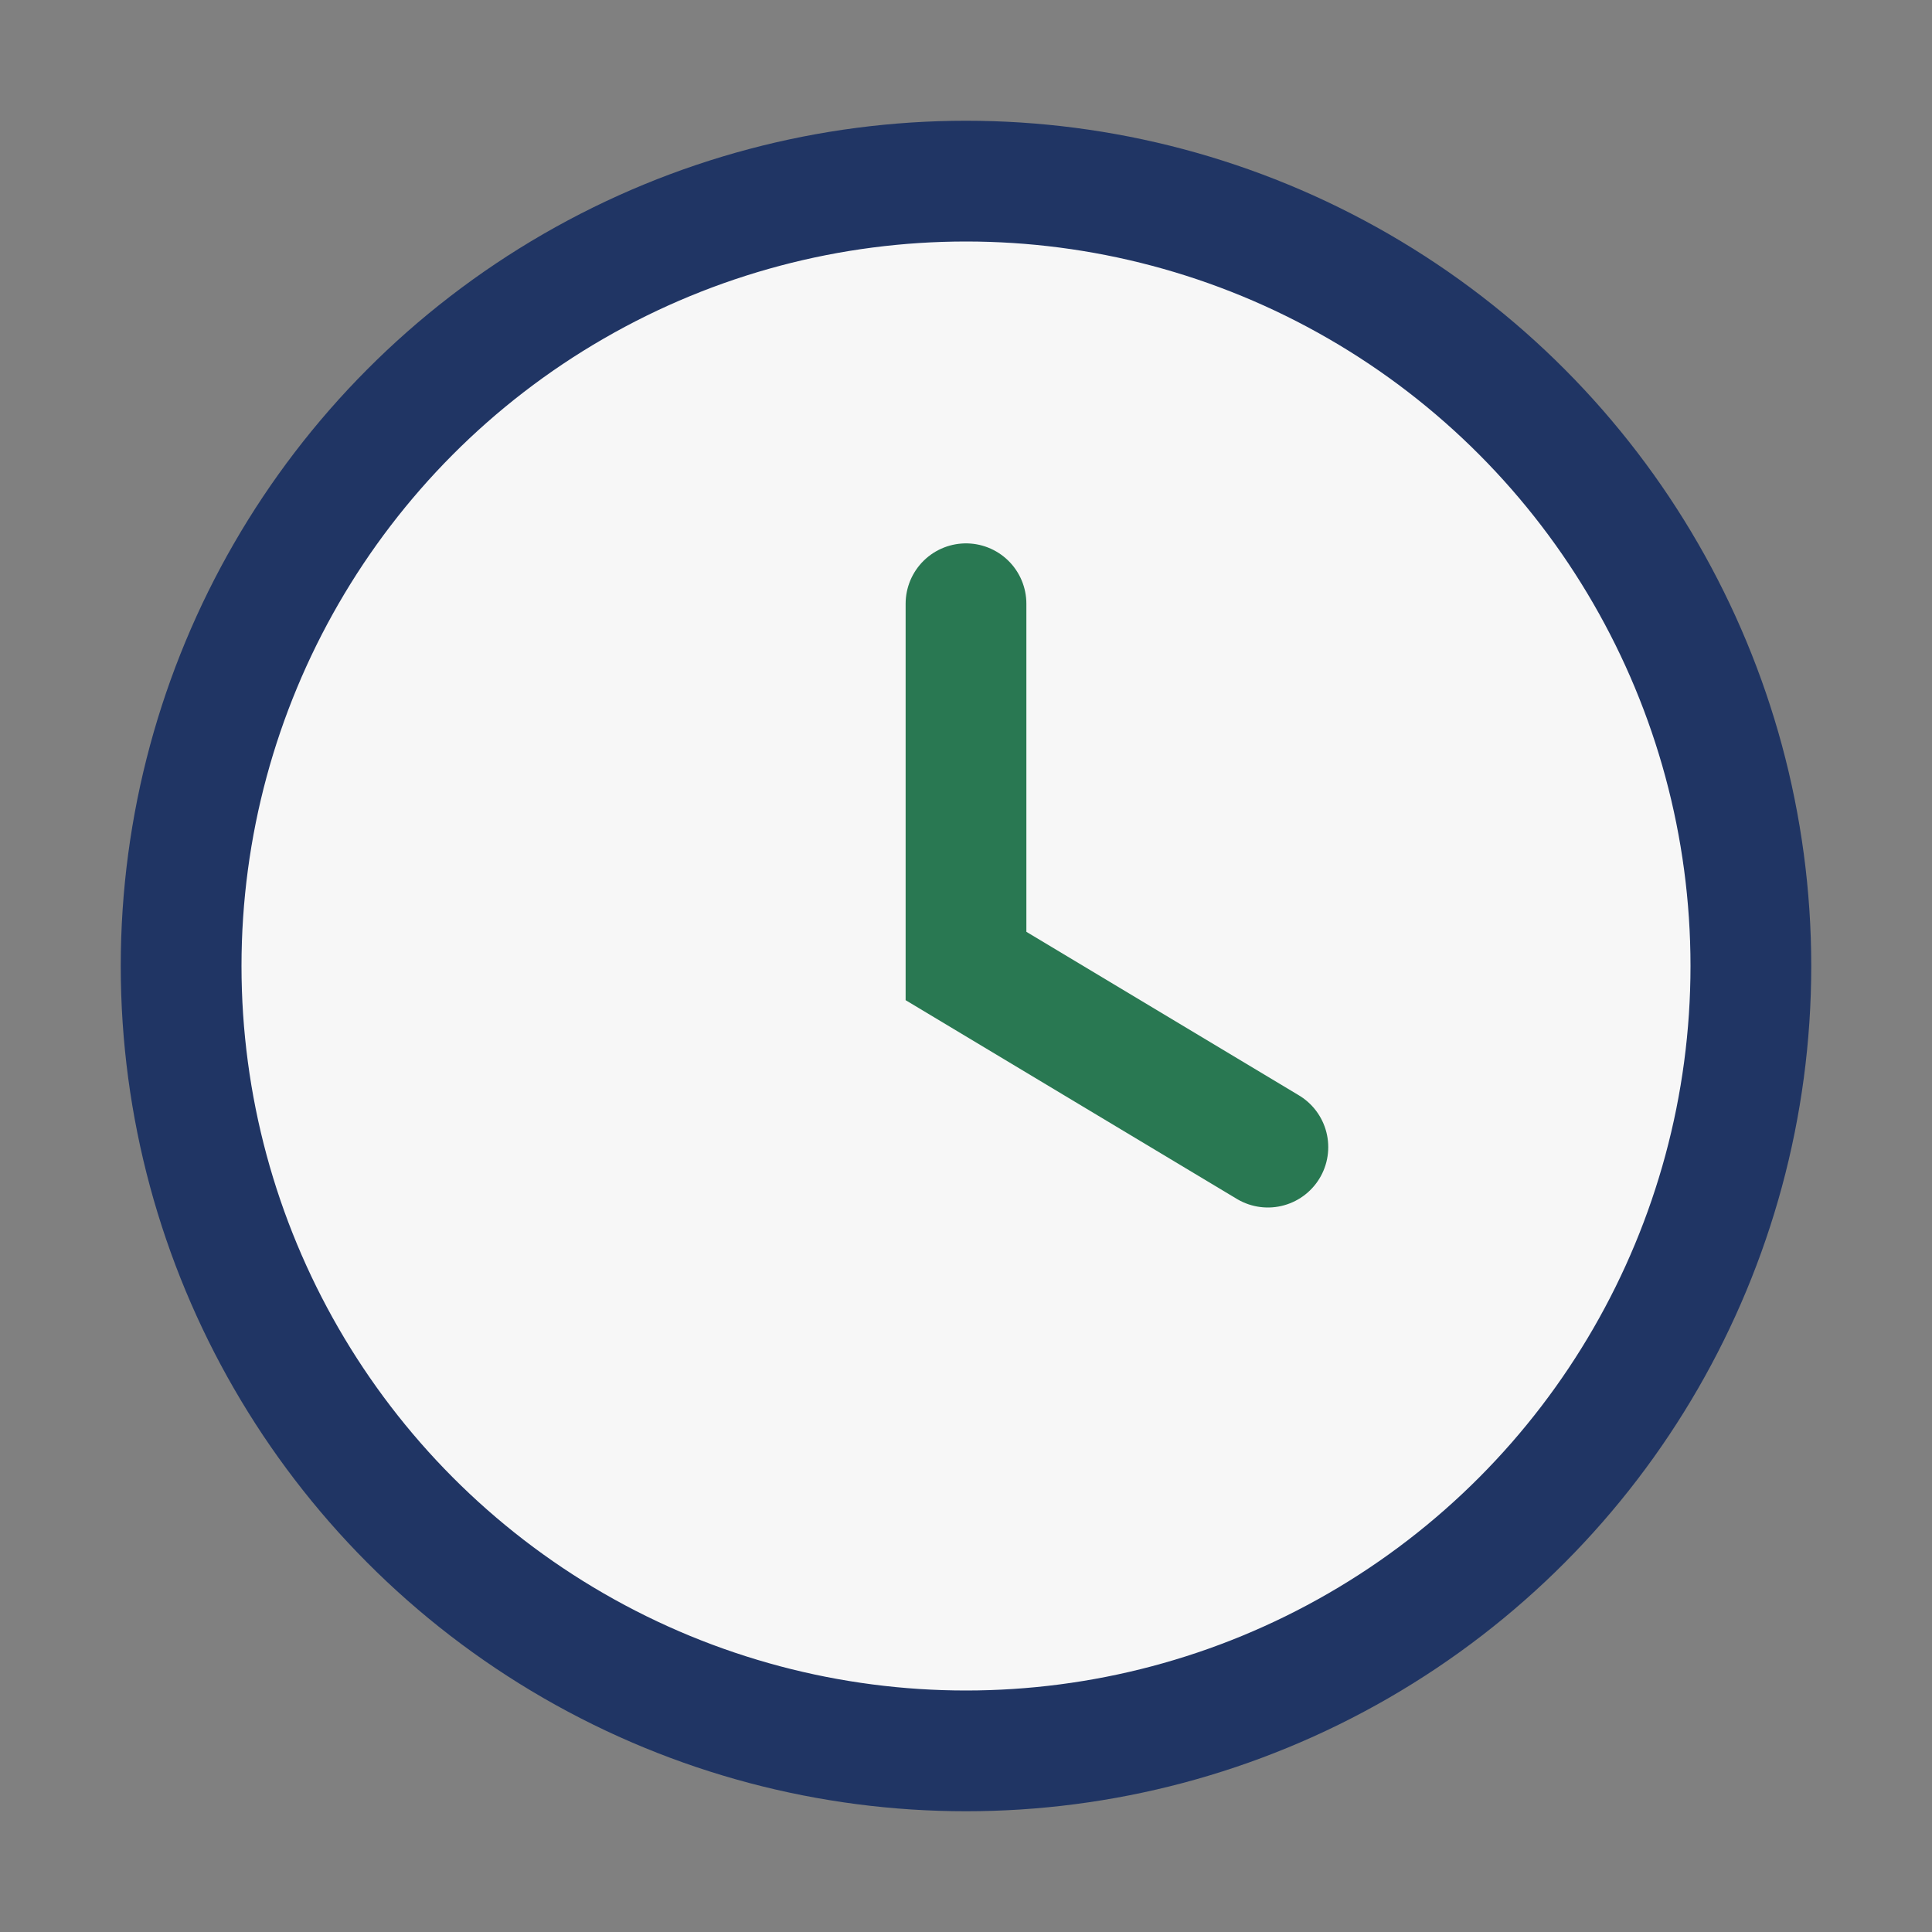 <?xml version="1.0" encoding="UTF-8"?>
<svg xmlns="http://www.w3.org/2000/svg" width="32" height="32" viewBox="0 0 32 32"><rect x="0" y="0" width="32" height="32" fill="#808080" stroke="none"/><circle cx="16" cy="16" r="13" fill="#F7F7F7" stroke="#203564" stroke-width="2"/><path d="M16 10v6l5 3" stroke="#297852" stroke-width="2" stroke-linecap="round" fill="none"/></svg>